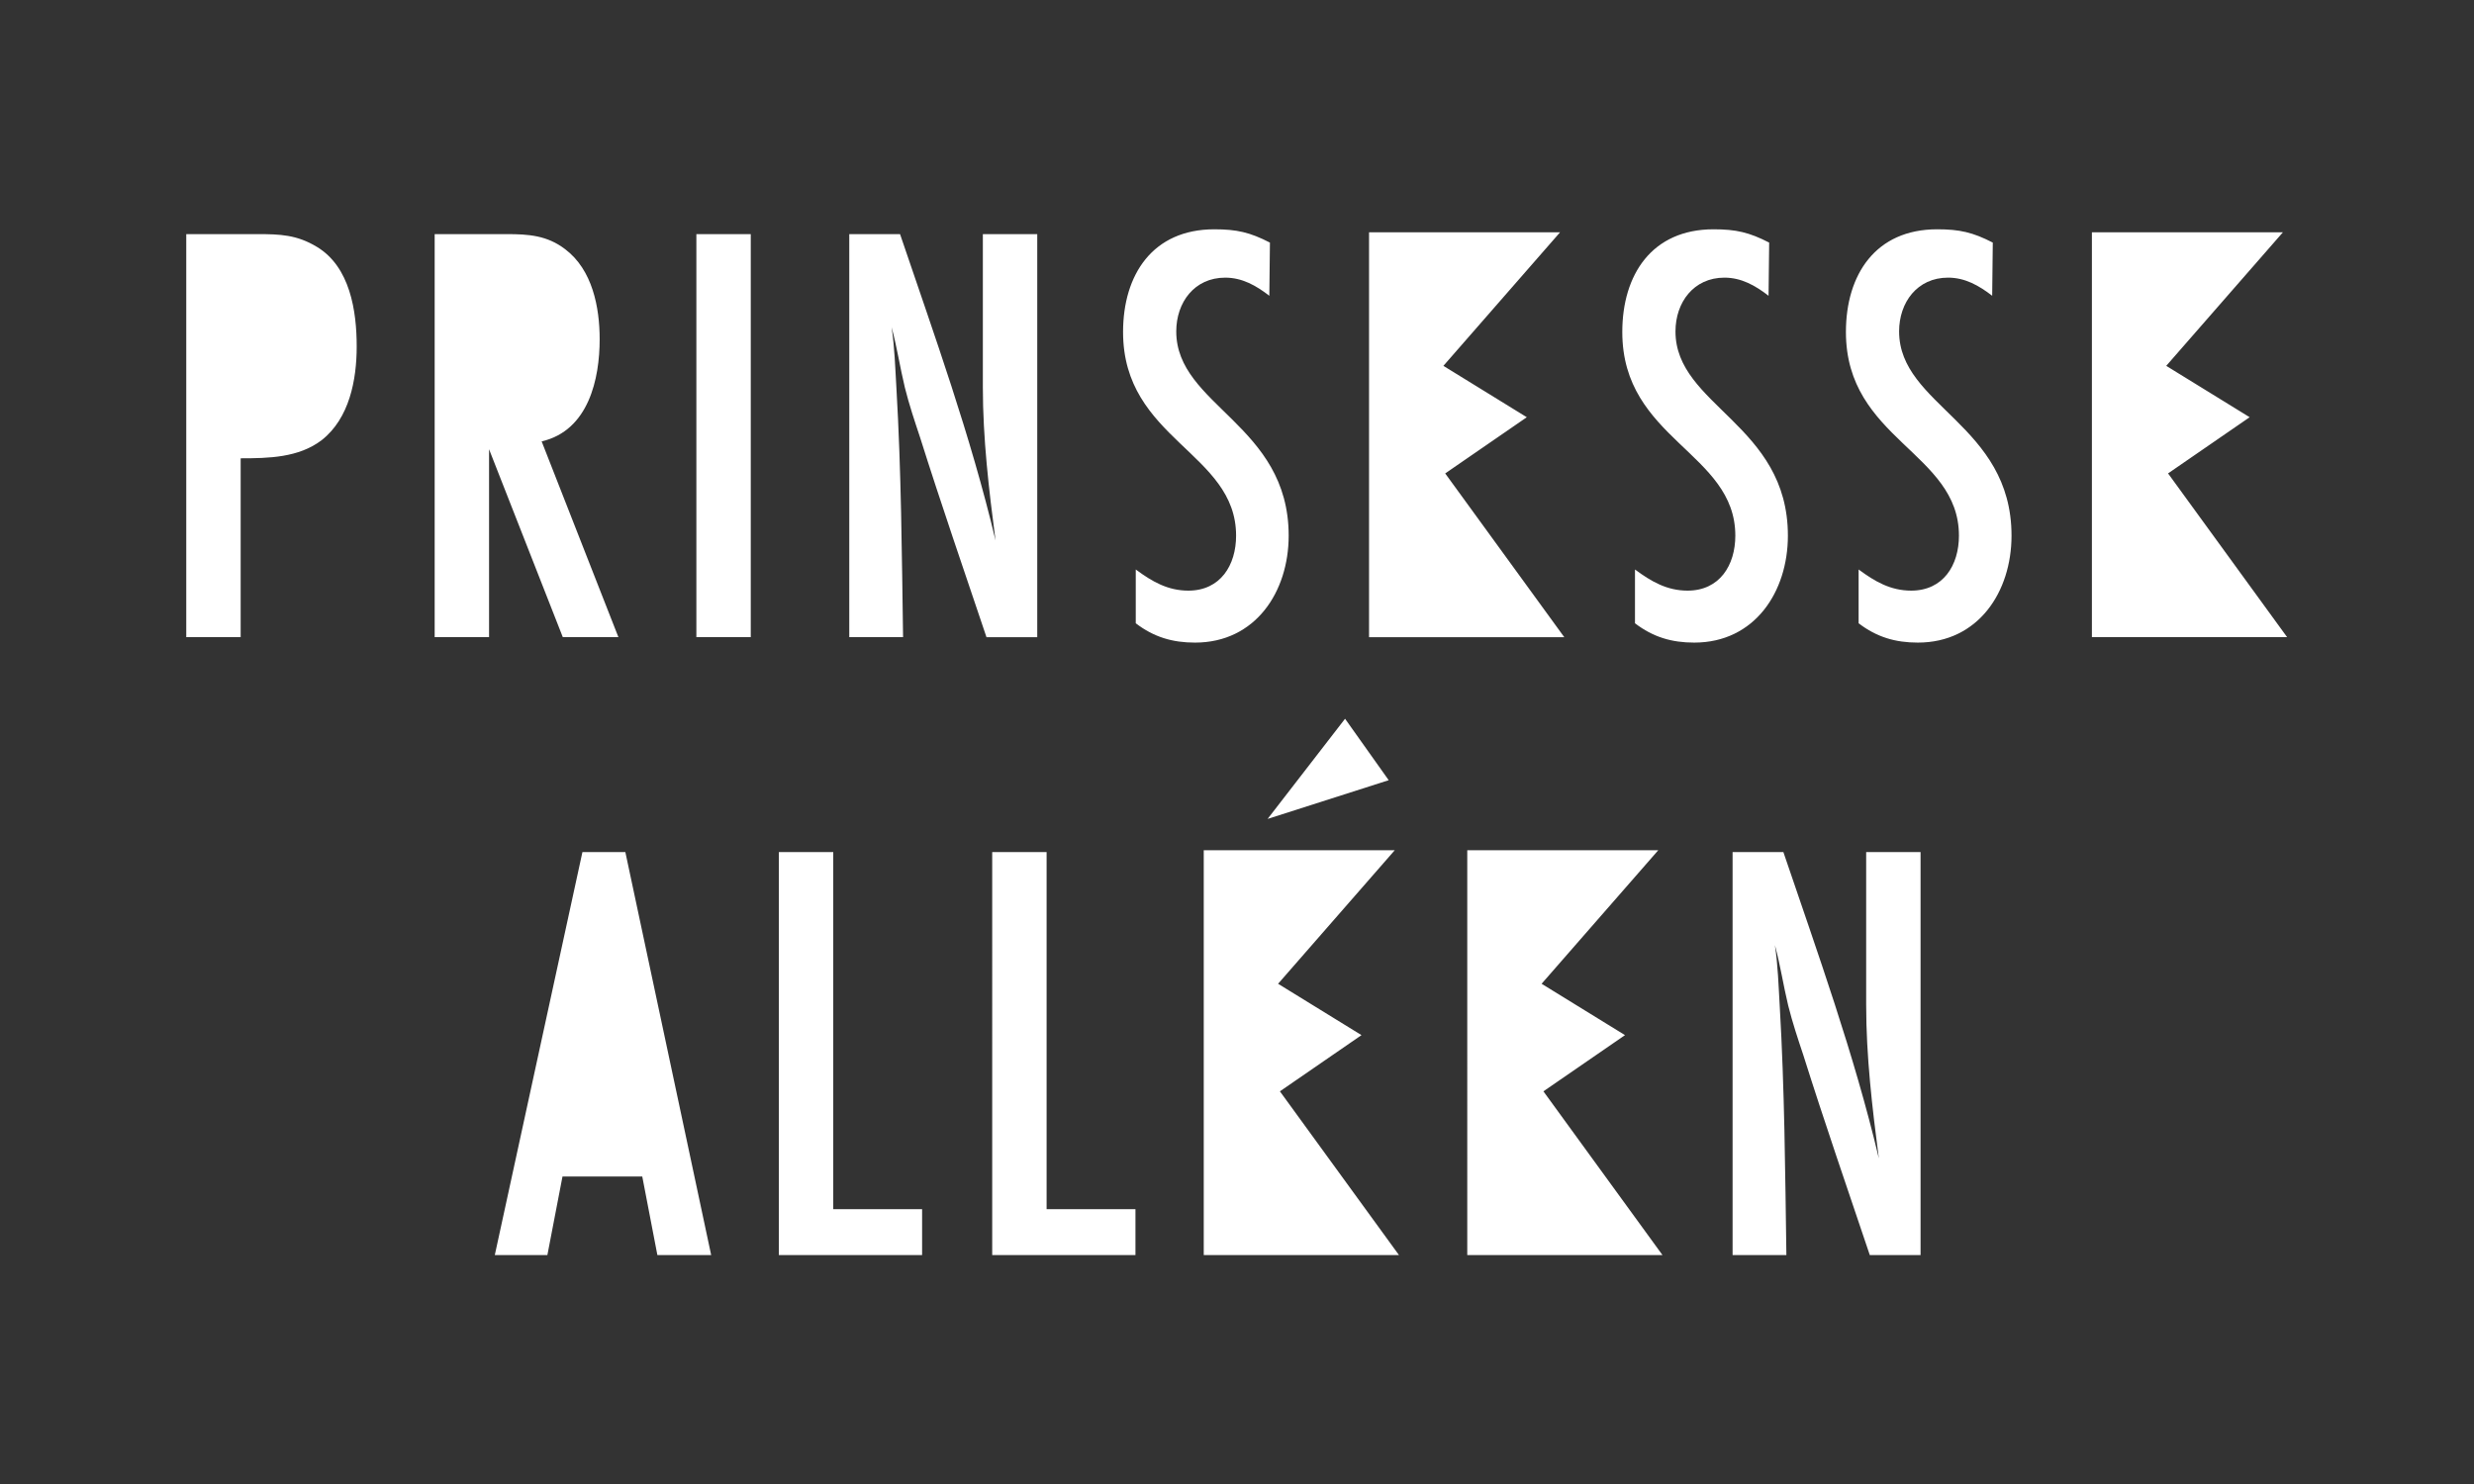 <?xml version="1.0" encoding="UTF-8" standalone="no"?>
<!-- Created with Inkscape (http://www.inkscape.org/) -->

<svg
   version="1.1"
   id="svg2"
   xml:space="preserve"
   width="755.905"
   height="453.543"
   viewBox="0 0 755.905 453.543"
   sodipodi:docname="prinsessealleen_logo_hvit.ai"
   xmlns:inkscape="http://www.inkscape.org/namespaces/inkscape"
   xmlns:sodipodi="http://sodipodi.sourceforge.net/DTD/sodipodi-0.dtd"
   xmlns="http://www.w3.org/2000/svg"
   xmlns:svg="http://www.w3.org/2000/svg"><rect x="0" y="0" width="755.905" height="453.543" fill="#333333" stroke="none"/><defs
     id="defs6"><clipPath
       clipPathUnits="userSpaceOnUse"
       id="clipPath16"><path
         d="M 42.692,52.487 H 524.236 V 287.671 H 42.692 Z"
         id="path14" /></clipPath></defs><sodipodi:namedview
     id="namedview4"
     pagecolor="#ffffff"
     bordercolor="#666666"
     borderopacity="1.0"
     inkscape:pageshadow="2"
     inkscape:pageopacity="0.0"
     inkscape:pagecheckerboard="0" /><g
     id="g8"
     inkscape:groupmode="layer"
     inkscape:label="prinsessealleen_logo_hvit"
     transform="matrix(1.333,0,0,-1.333,0,453.543)"><g
       id="g10"><g
         id="g12"
         clip-path="url(#clipPath16)"><g
           id="g18"
           transform="translate(496.529,256.363)"><path
             d="M 0,0 26.738,30.616 H -17.04 v -92.821 h 44.747 l -27.291,37.543 18.702,12.884 z m -61.231,7.895 c 0,6.65 4.155,12.329 11.22,12.329 3.88,0 7.067,-1.801 10.114,-4.156 l 0.138,12.192 c -4.571,2.356 -7.618,3.048 -12.744,3.048 -14.132,0 -20.919,-10.391 -20.919,-23.55 0,-24.662 25.905,-27.569 25.905,-46.69 0,-6.787 -3.601,-12.604 -10.943,-12.604 -4.711,0 -8.313,2.076 -12.053,4.848 v -12.331 c 4.156,-3.186 8.451,-4.432 13.577,-4.432 13.854,0 21.472,11.635 21.472,24.519 0,25.493 -25.767,29.786 -25.767,46.827 m -51.258,0 c 0,6.65 4.157,12.329 11.222,12.329 3.878,0 7.065,-1.801 10.112,-4.156 l 0.14,12.192 c -4.573,2.356 -7.62,3.048 -12.746,3.048 -14.132,0 -20.919,-10.391 -20.919,-23.55 0,-24.662 25.907,-27.569 25.907,-46.69 0,-6.787 -3.604,-12.604 -10.945,-12.604 -4.711,0 -8.313,2.076 -12.053,4.848 v -12.331 c 4.156,-3.186 8.451,-4.432 13.577,-4.432 13.854,0 21.472,11.635 21.472,24.519 0,25.493 -25.767,29.786 -25.767,46.827 m -25.49,-70.1 -27.292,37.543 18.703,12.884 -19.118,11.778 26.738,30.616 h -43.779 v -92.821 z m -88.938,70.1 c 0,6.65 4.155,12.329 11.222,12.329 3.878,0 7.065,-1.801 10.112,-4.156 l 0.138,12.192 c -4.571,2.356 -7.618,3.048 -12.744,3.048 -14.132,0 -20.919,-10.391 -20.919,-23.55 0,-24.662 25.905,-27.569 25.905,-46.69 0,-6.787 -3.602,-12.604 -10.943,-12.604 -4.711,0 -8.313,2.076 -12.053,4.848 v -12.331 c 4.156,-3.186 8.451,-4.432 13.577,-4.432 13.854,0 21.472,11.635 21.472,24.519 0,25.493 -25.767,29.786 -25.767,46.827 m -43.5,-70.1 h 11.637 v 92.406 h -12.468 V -4.851 c 0,-11.775 1.384,-23.552 2.909,-35.187 -5.68,23.964 -13.992,46.962 -21.889,70.239 h -11.638 v -92.406 h 12.331 c -0.278,18.981 -0.416,38.098 -1.524,57.079 -0.277,4.708 -0.416,9.419 -1.108,13.991 1.246,-4.572 1.939,-9.283 3.047,-13.854 0.97,-3.878 2.217,-7.62 3.464,-11.36 4.849,-15.376 10.113,-30.616 15.239,-45.856 m -66.496,0 h 12.468 v 92.406 h -12.468 z m -17.871,0 -17.593,44.886 c 10.806,2.494 13.299,14.409 13.299,23.413 0,7.342 -1.661,15.931 -7.897,20.642 -4.155,3.186 -8.449,3.465 -13.437,3.465 h -16.486 v -92.406 h 12.468 v 43.086 l 16.902,-43.086 z m -59.985,66.637 c 0,8.174 -1.525,18.286 -9.143,22.859 -4.573,2.77 -8.451,2.91 -13.577,2.91 h -16.348 v -92.406 h 12.47 v 41.008 c 6.372,0 13.299,0.137 18.563,4.157 6.372,4.987 8.035,13.85 8.035,21.472"
             style="fill:#ffffff;fill-opacity:1;fill-rule:nonzero;stroke:none"
             id="path20" /></g><g
           id="g22"
           transform="translate(440.216,52.487)"><path
             d="M 0,0 V 92.403 H -12.468 V 57.354 c 0,-11.778 1.385,-23.553 2.909,-35.191 -5.681,23.968 -13.992,46.965 -21.888,70.24 H -43.085 V 0 h 12.329 c -0.276,18.978 -0.415,38.098 -1.523,57.076 -0.278,4.711 -0.416,9.422 -1.109,13.993 1.248,-4.571 1.941,-9.282 3.049,-13.854 0.969,-3.881 2.217,-7.621 3.463,-11.359 4.849,-15.38 10.114,-30.619 15.24,-45.856 z m -59.155,0 -27.291,37.543 18.702,12.884 -19.118,11.775 26.738,30.616 h -43.777 V 0 Z m -60.4,0 -27.291,37.543 18.701,12.884 -19.118,11.775 26.738,30.616 h -43.777 V 0 Z m -93.235,0 h 32.834 v 10.529 h -20.366 v 81.874 h -12.468 z m -48.904,0 h 32.834 v 10.529 h -20.365 v 81.874 h -12.469 z m -27.842,0 h 12.329 l -19.673,92.403 h -9.835 L -326.803,0 h 12.053 l 3.462,18.007 H -293 Z"
             style="fill:#ffffff;fill-opacity:1;fill-rule:nonzero;stroke:none"
             id="path24" /></g></g></g><g
       id="g26"
       transform="translate(308.303,175.453)"><path
         d="m 0,0 -17.753,-22.966 27.757,8.876 z"
         style="fill:#ffffff;fill-opacity:1;fill-rule:nonzero;stroke:none"
         id="path28" /></g></g></svg>
